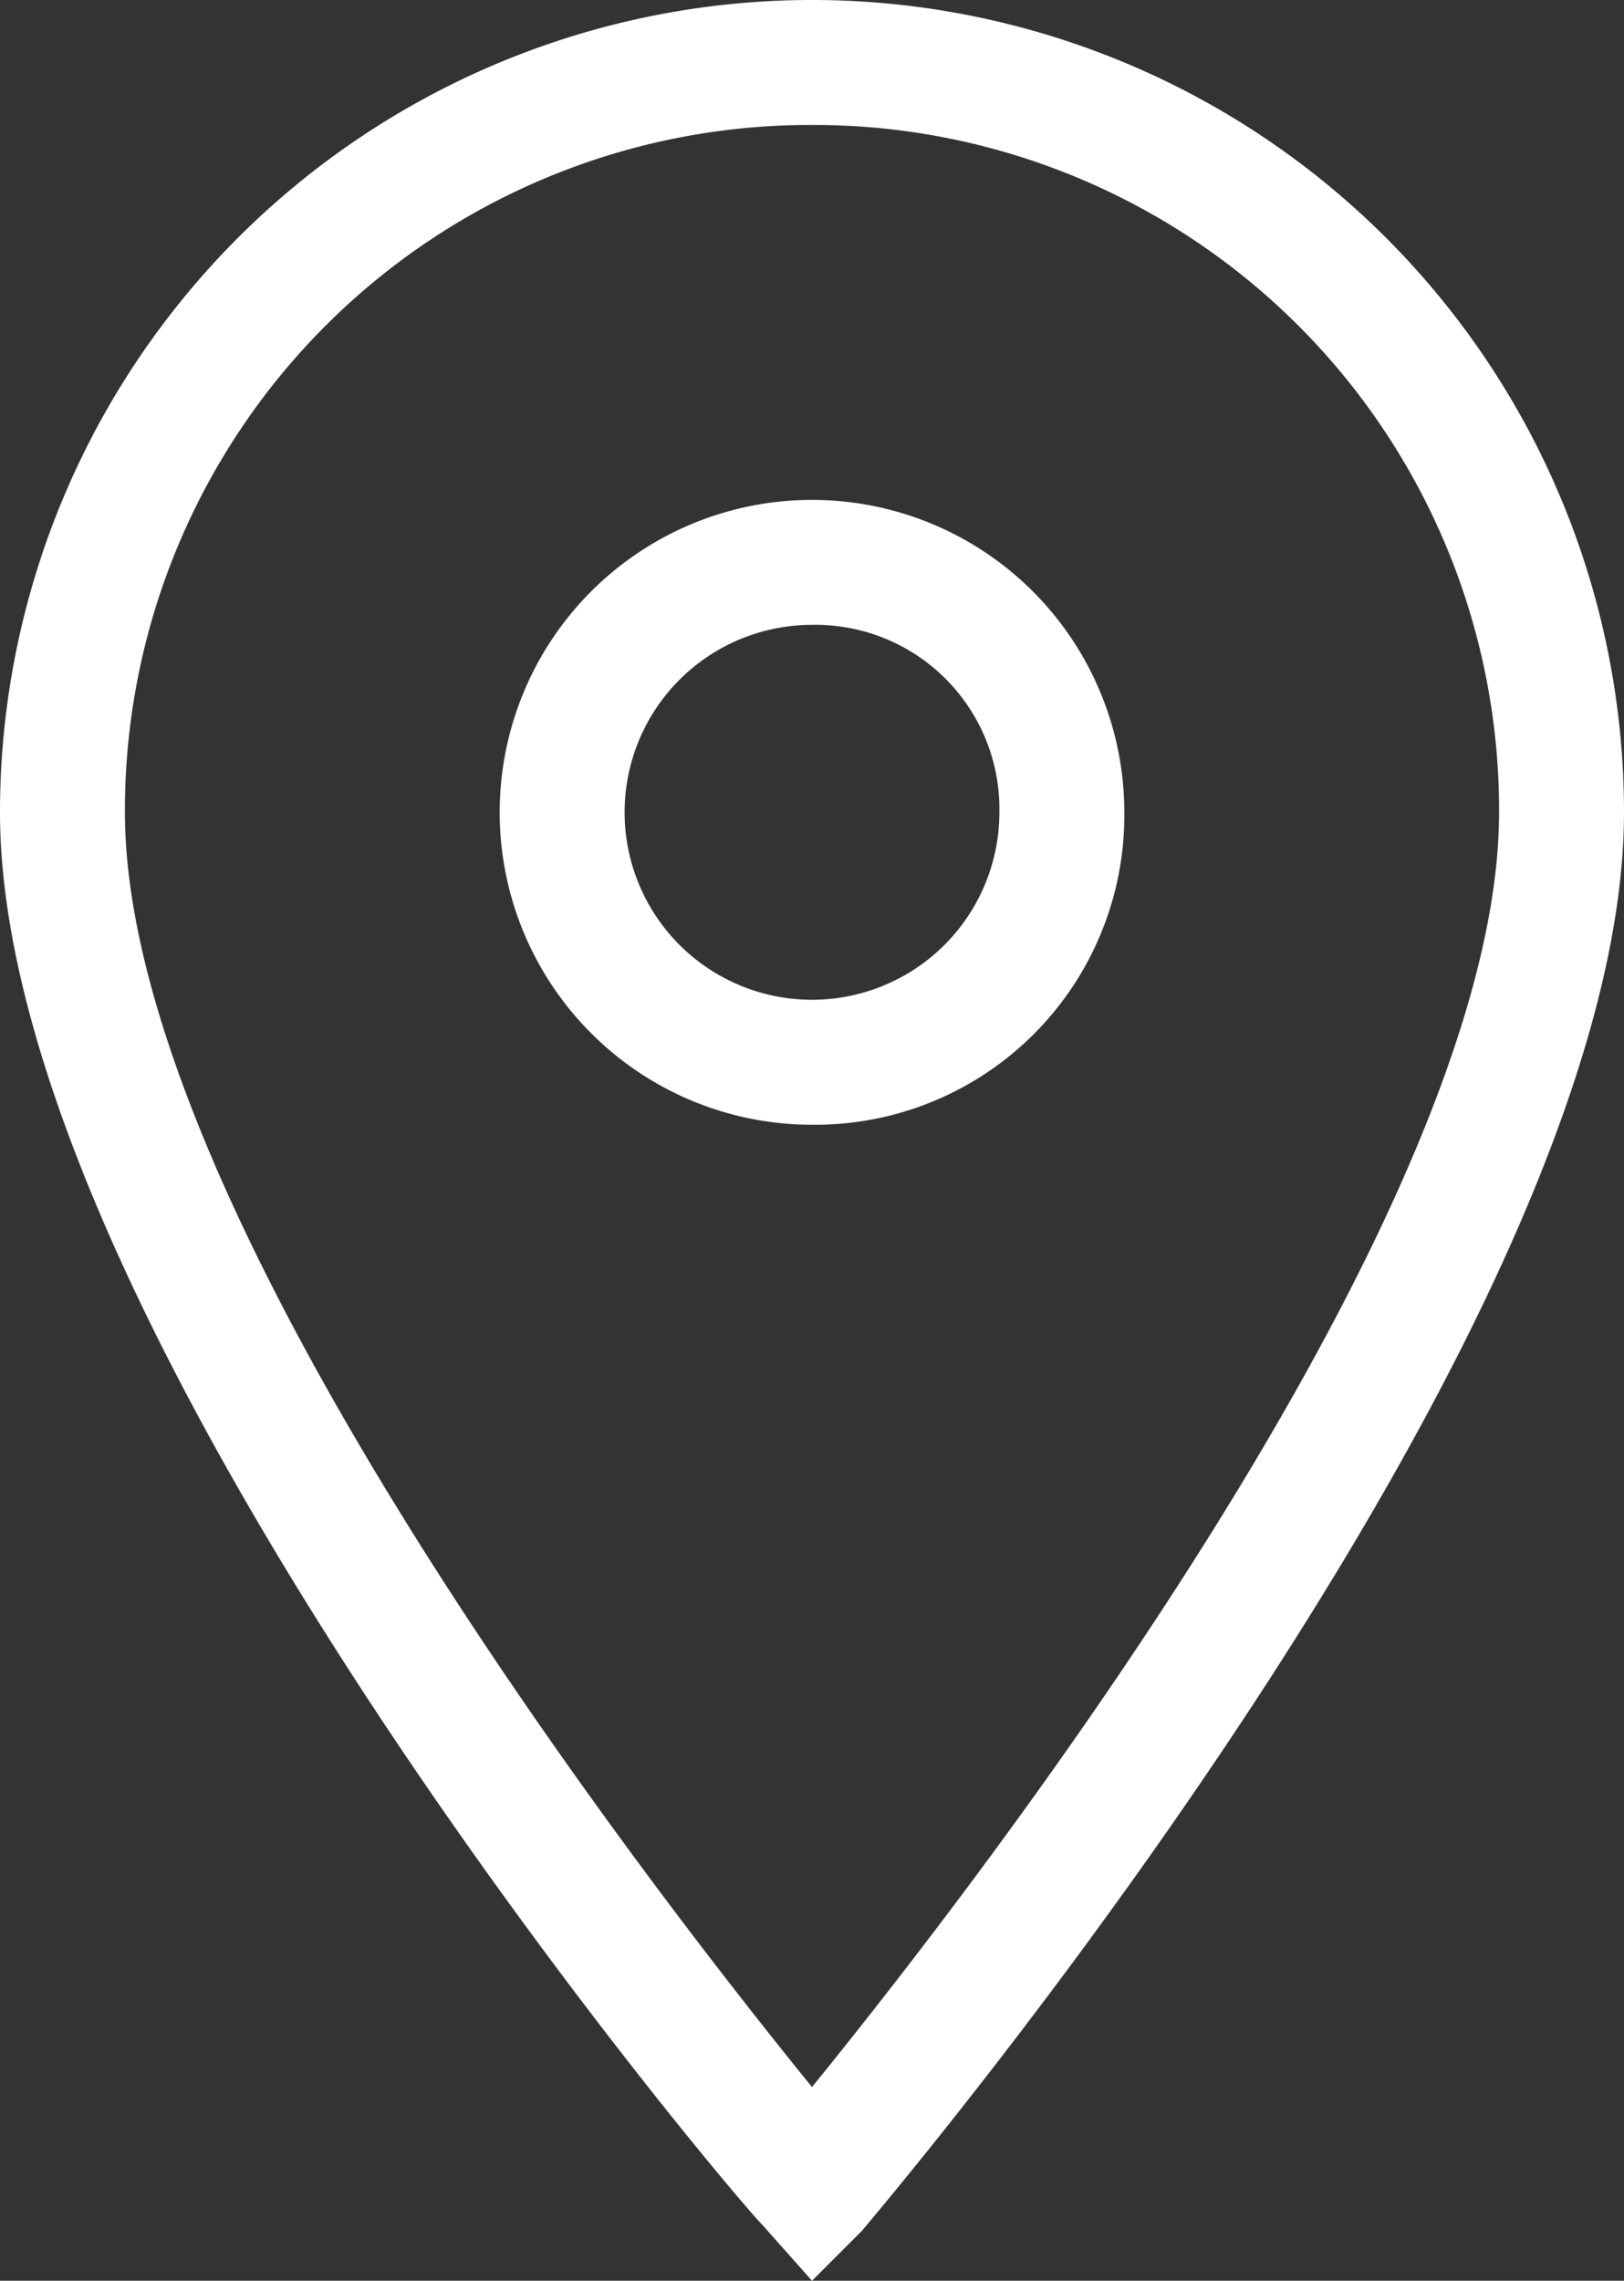 <svg xmlns="http://www.w3.org/2000/svg" width="26" height="36.5" viewBox="0 0 26 36.5"><rect x="0" y="0" width="26" height="36.5" fill="#333333" stroke="none"/><g transform="translate(-12 -6)"><path d="M25,42.5l-.8-.9C23.7,41.1,12,27.3,12,19a13,13,0,0,1,26,0c0,8.3-11.7,22.1-12.2,22.7ZM25,8A10.968,10.968,0,0,0,14,19c0,6.4,8.4,17.2,11,20.4,2.6-3.2,11-14,11-20.4A10.968,10.968,0,0,0,25,8Z" fill="#fff"/><path d="M25,24a5,5,0,1,1,5-5A4.951,4.951,0,0,1,25,24Zm0-8a3,3,0,1,0,3,3A2.946,2.946,0,0,0,25,16Z" fill="#fff"/></g></svg>